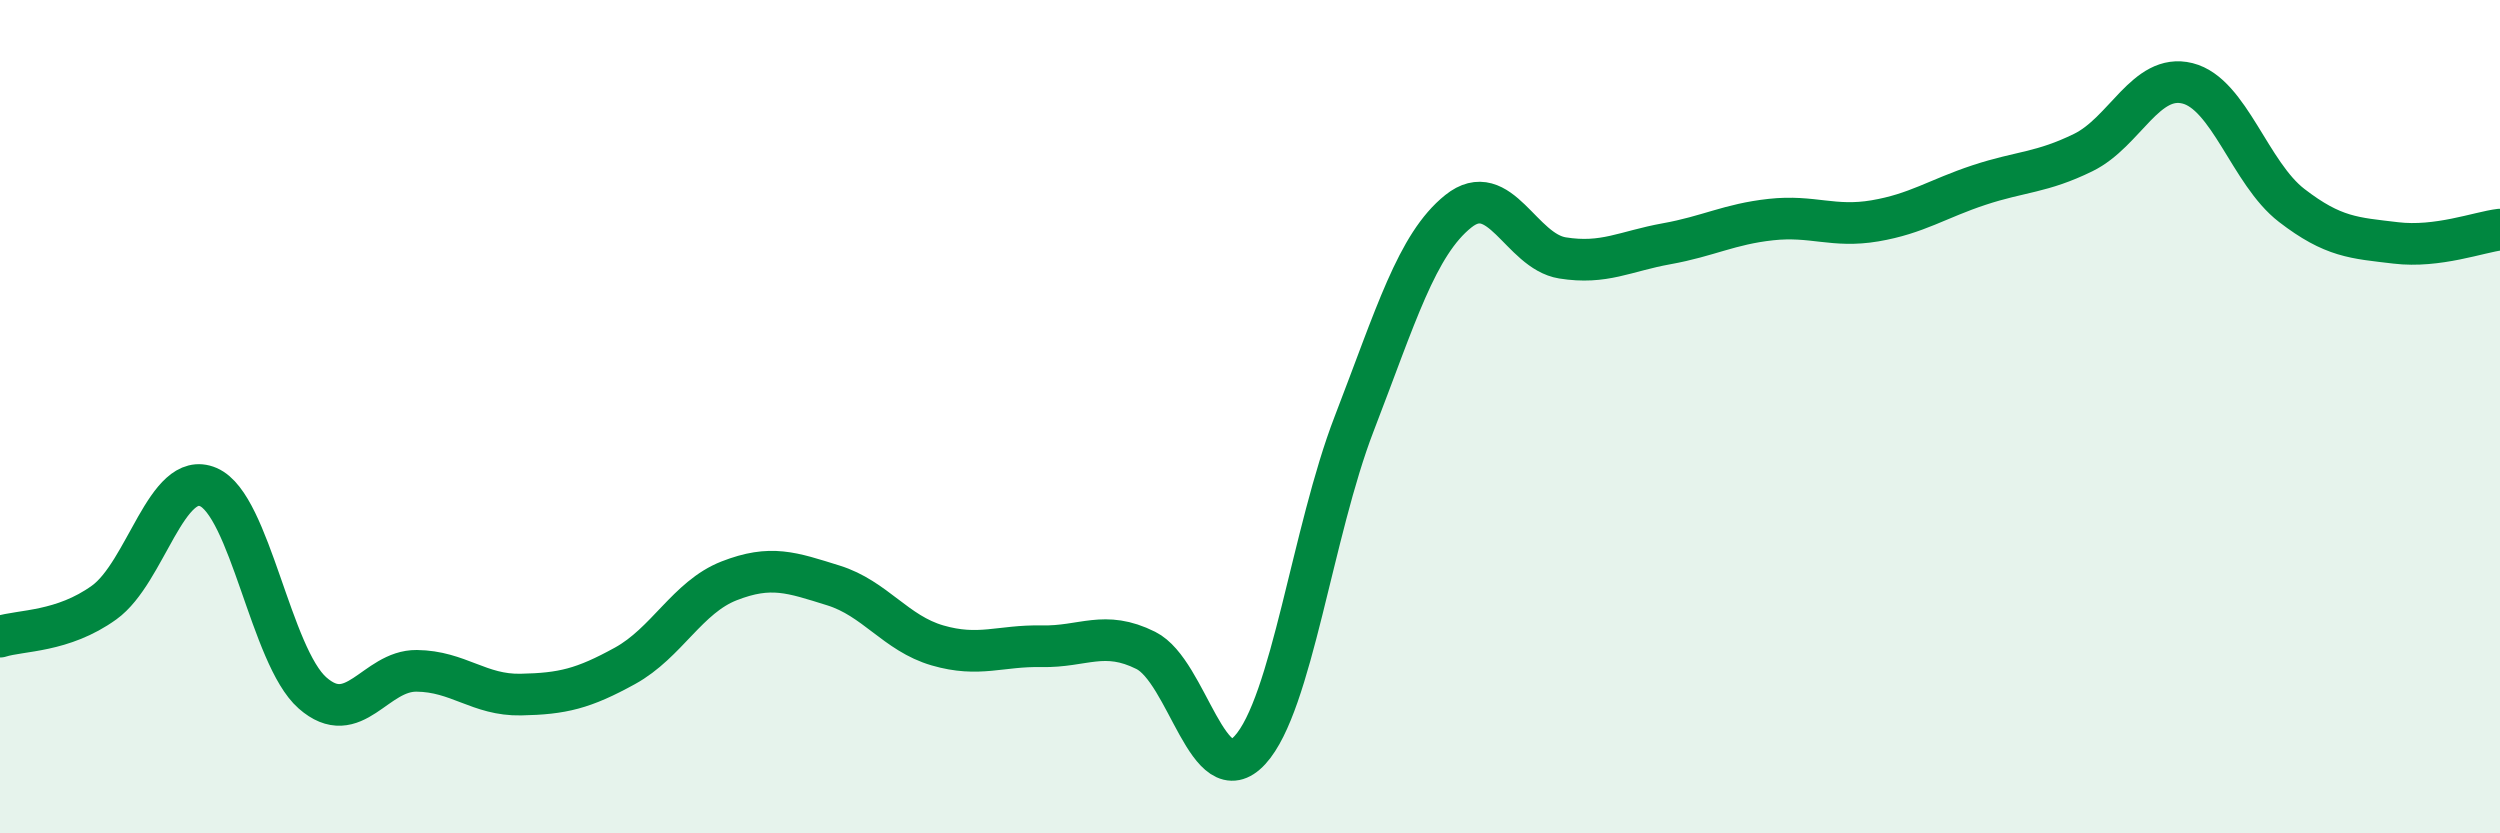 
    <svg width="60" height="20" viewBox="0 0 60 20" xmlns="http://www.w3.org/2000/svg">
      <path
        d="M 0,15.28 C 0.5,15.12 1.5,15.18 2.5,14.46 C 3.5,13.74 4,11.26 5,11.69 C 6,12.12 6.5,15.75 7.5,16.63 C 8.5,17.51 9,16.09 10,16.1 C 11,16.11 11.5,16.69 12.5,16.67 C 13.5,16.65 14,16.53 15,15.98 C 16,15.43 16.5,14.33 17.5,13.94 C 18.5,13.55 19,13.74 20,14.05 C 21,14.36 21.5,15.2 22.5,15.49 C 23.5,15.78 24,15.49 25,15.51 C 26,15.53 26.5,15.11 27.5,15.61 C 28.5,16.11 29,19.09 30,18 C 31,16.91 31.5,12.76 32.5,10.17 C 33.5,7.58 34,5.87 35,5.07 C 36,4.27 36.5,6.03 37.5,6.19 C 38.5,6.35 39,6.03 40,5.85 C 41,5.67 41.5,5.38 42.5,5.27 C 43.5,5.16 44,5.47 45,5.3 C 46,5.13 46.5,4.77 47.5,4.44 C 48.5,4.11 49,4.15 50,3.66 C 51,3.17 51.5,1.75 52.5,2 C 53.5,2.25 54,4.16 55,4.93 C 56,5.7 56.5,5.71 57.5,5.83 C 58.5,5.95 59.5,5.57 60,5.51L60 20L0 20Z"
        fill="#008740"
        opacity="0.1"
        stroke-linecap="round"
        stroke-linejoin="round"
      />
      <path
        d="M 0,15.28 C 0.5,15.12 1.5,15.18 2.5,14.46 C 3.5,13.74 4,11.26 5,11.69 C 6,12.12 6.5,15.75 7.5,16.63 C 8.5,17.51 9,16.09 10,16.1 C 11,16.11 11.5,16.69 12.5,16.67 C 13.5,16.65 14,16.53 15,15.98 C 16,15.43 16.5,14.33 17.5,13.94 C 18.5,13.55 19,13.74 20,14.05 C 21,14.36 21.5,15.2 22.5,15.49 C 23.5,15.78 24,15.49 25,15.51 C 26,15.53 26.5,15.11 27.5,15.61 C 28.5,16.11 29,19.09 30,18 C 31,16.91 31.5,12.76 32.5,10.17 C 33.5,7.58 34,5.87 35,5.07 C 36,4.27 36.5,6.03 37.5,6.19 C 38.5,6.35 39,6.03 40,5.85 C 41,5.67 41.5,5.38 42.5,5.27 C 43.5,5.16 44,5.47 45,5.3 C 46,5.13 46.5,4.77 47.5,4.44 C 48.5,4.11 49,4.15 50,3.66 C 51,3.17 51.5,1.75 52.5,2 C 53.5,2.25 54,4.16 55,4.93 C 56,5.7 56.5,5.71 57.5,5.83 C 58.5,5.95 59.5,5.57 60,5.51"
        stroke="#008740"
        stroke-width="1"
        fill="none"
        stroke-linecap="round"
        stroke-linejoin="round"
      />
    </svg>
  